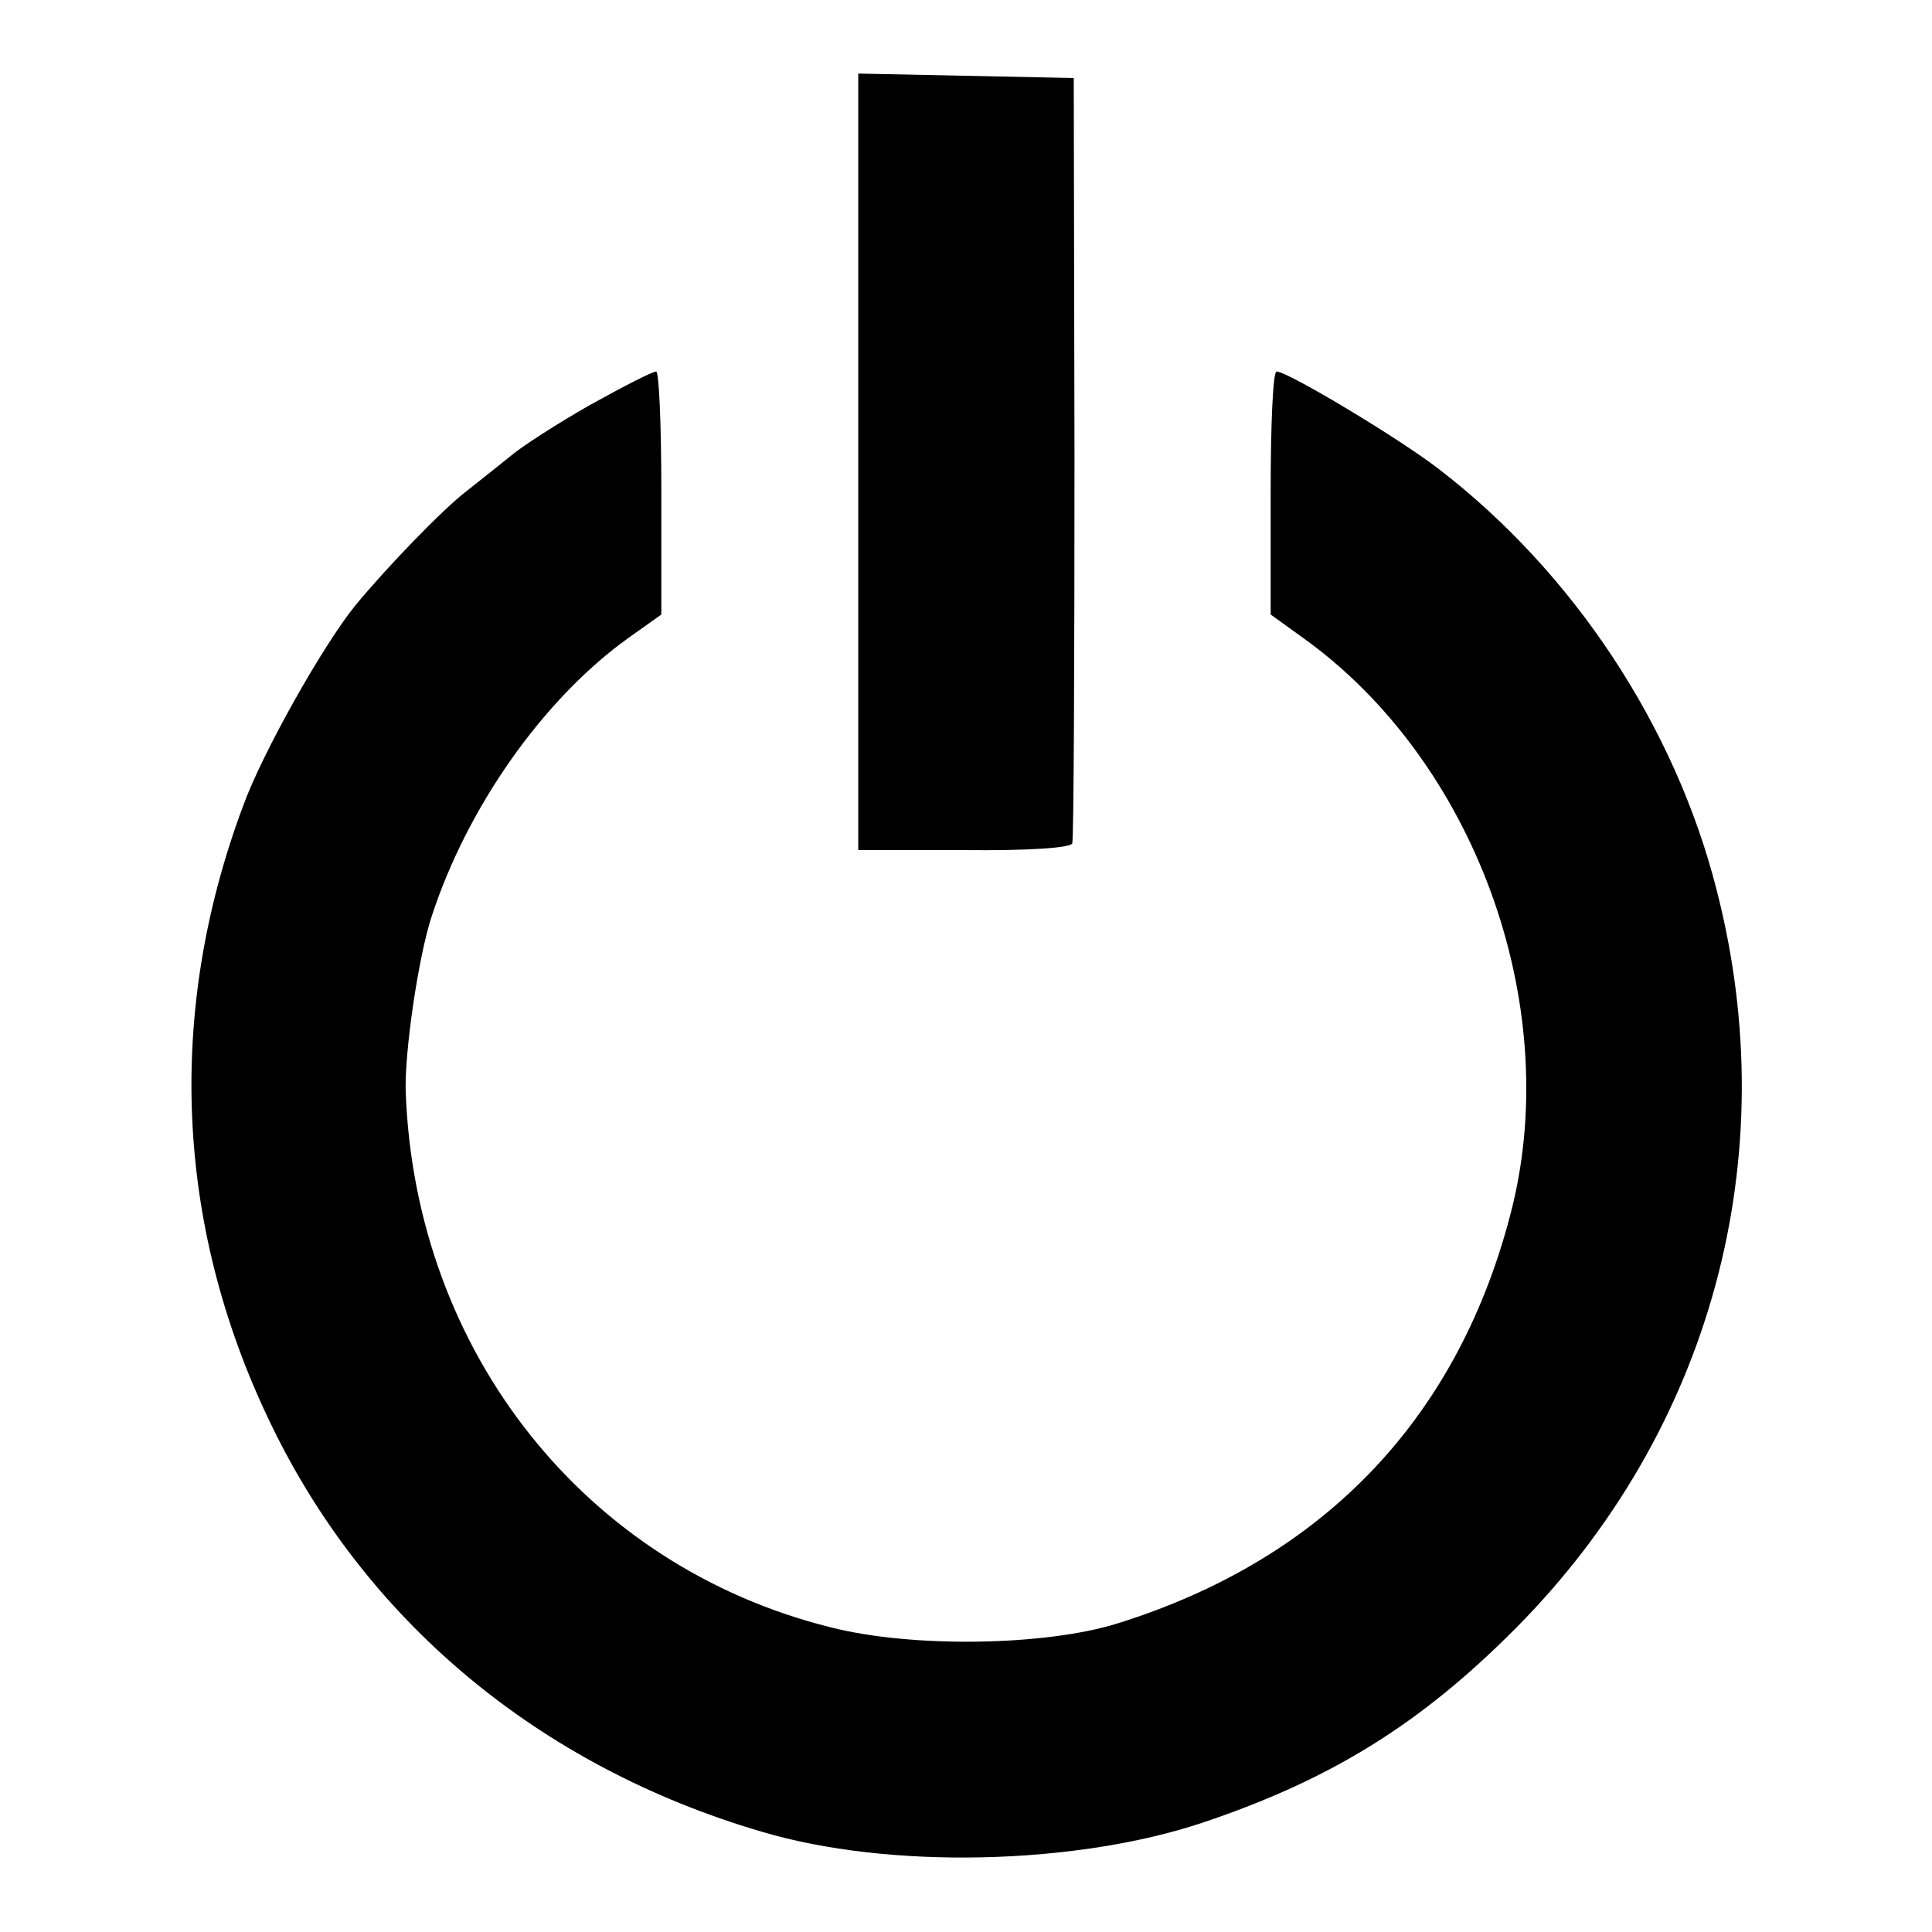 <svg version="1" xmlns="http://www.w3.org/2000/svg" width="346.667" height="346.667" viewBox="0 0 260 260"><path d="M115.5 62.2v52.2h14.2c8.7.1 14.4-.3 14.6-.9.2-.6.3-24 .3-52l-.1-51-14.5-.3-14.5-.3v52.3z"/><path d="M79.4 54.5c-4.4 2.5-9.2 5.6-10.6 6.8-1.5 1.2-4.1 3.3-5.9 4.7-3.3 2.5-10.9 10.4-15.1 15.5-4.3 5.3-12.5 19.8-15.1 27-10.3 27.6-9.1 56.1 3.4 82.4 12.8 27.1 36.4 46.8 66.4 55.6 17.1 5.1 42.2 4.5 59.3-1.2 17.3-5.8 29.4-13.3 42.2-26.2 26.3-26.5 36.3-63.4 27-99.4-5.6-22-19.3-42.7-37.4-56.6C188.3 59 173.3 50 171.8 50c-.5 0-.8 7.3-.8 16.3v16.4l4.3 3.1c23.1 16.5 35 49.1 28.2 76.7-7 28.1-25.2 47.3-53.2 56-9.7 3-27.5 3.3-38.5.5-33-8.2-55.9-37-57.2-72-.2-5.2 1.7-18.3 3.5-23.7 4.8-14.7 15-29.2 26.4-37.4l4.5-3.2V66.3c0-9-.3-16.3-.7-16.3-.5 0-4.4 2-8.9 4.5z"/></svg>
